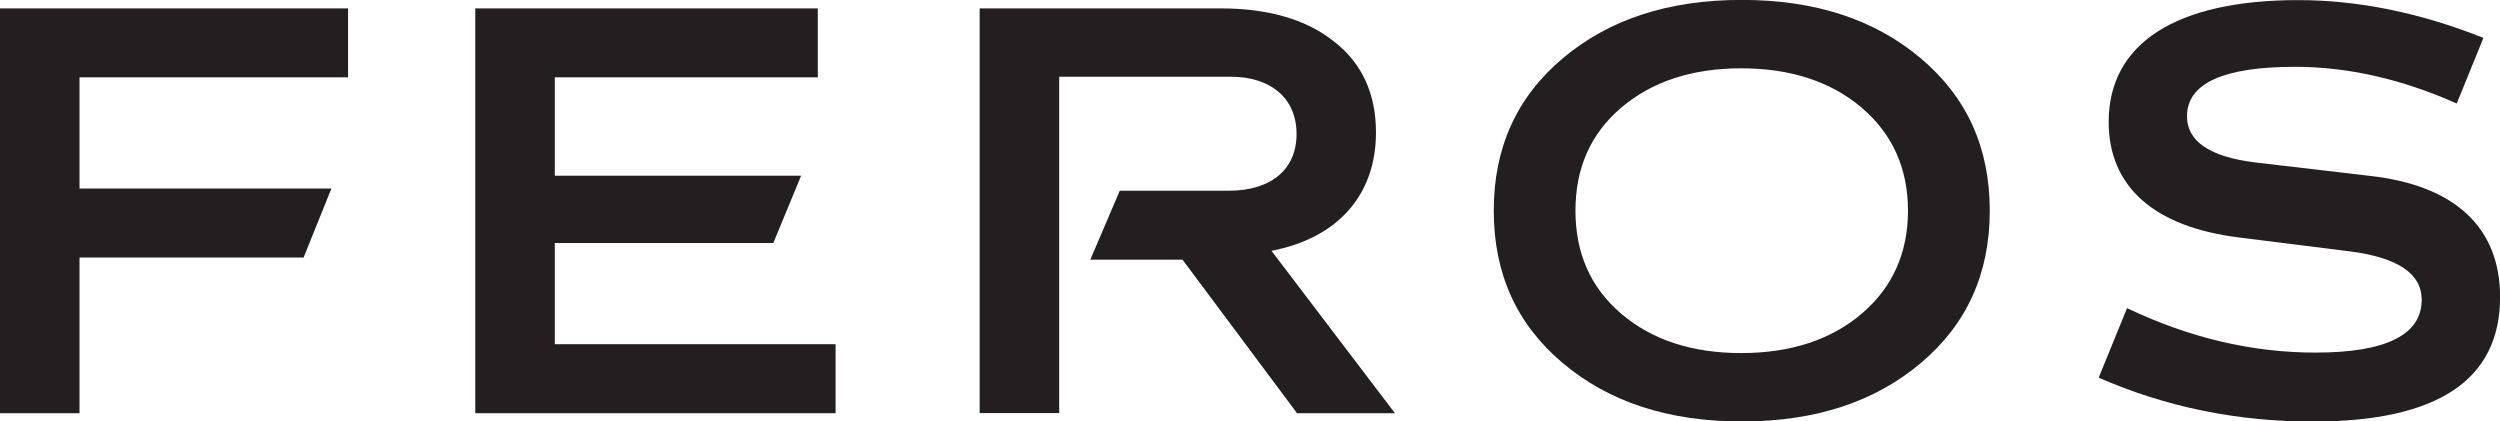 <?xml version="1.0" encoding="UTF-8"?>
<svg id="Layer_2" data-name="Layer 2" xmlns="http://www.w3.org/2000/svg" viewBox="0 0 265.32 44.73">
  <defs>
    <style>
      .cls-1 {
        fill: #231f20;
      }
    </style>
  </defs>
  <g id="Layer_1-2" data-name="Layer 1">
    <g>
      <path class="cls-1" d="M36.94.89v7.32H8.44v11.8h26.73l-2.95,7.32H8.44v16.52H0V.89h36.94Z"/>
      <path class="cls-1" d="M86.79.89v7.32h-27.91v10.44h26.14l-2.95,7.14h-23.19v10.74h29.8v7.32h-38.24V.89h36.35Z"/>
      <path class="cls-1" d="M129.51.89c5.13,0,9.15,1.18,12.1,3.54,2.95,2.3,4.42,5.55,4.42,9.62,0,6.67-4.07,11.21-11.09,12.57l13.1,17.23h-10.39l-12.15-16.29h-9.79l3.13-7.32h11.56c4.48,0,7.2-2.24,7.2-6.02s-2.71-6.08-7.02-6.08h-18.17v35.7h-8.44V.89h25.55Z"/>
      <path class="cls-1" d="M158.53,22.36c0-6.67,2.42-12.04,7.32-16.17s11.21-6.2,19-6.2,14.1,2.07,19,6.2,7.32,9.5,7.32,16.17-2.42,12.04-7.32,16.17-11.21,6.2-19,6.2-14.1-2.07-19-6.2-7.32-9.5-7.32-16.17ZM197.59,33.28c3.25-2.77,4.9-6.43,4.9-10.92s-1.65-8.14-4.9-10.92c-3.25-2.77-7.55-4.19-12.8-4.19s-9.5,1.42-12.75,4.19c-3.25,2.77-4.84,6.43-4.84,10.92s1.59,8.14,4.84,10.92,7.49,4.19,12.75,4.19,9.56-1.42,12.8-4.19Z"/>
      <path class="cls-1" d="M260.72,10.98c-5.84-2.6-11.57-3.89-17.17-3.89-7.61,0-11.45,1.77-11.45,5.25,0,2.66,2.42,4.31,7.26,4.9l12.1,1.42c9.15,1,13.87,5.55,13.87,12.86,0,8.79-6.61,13.22-19.88,13.22-7.97,0-15.58-1.53-22.72-4.66l3.01-7.38c6.55,3.13,13.22,4.72,20,4.72,7.49,0,11.27-1.89,11.27-5.61,0-2.77-2.54-4.48-7.61-5.13l-11.8-1.48c-8.97-1.12-13.81-5.37-13.81-12.27,0-8.32,7.14-12.92,20.12-12.92,6.43,0,12.98,1.36,19.65,4.01l-2.83,6.96Z"/>
    </g>
  </g>
</svg>